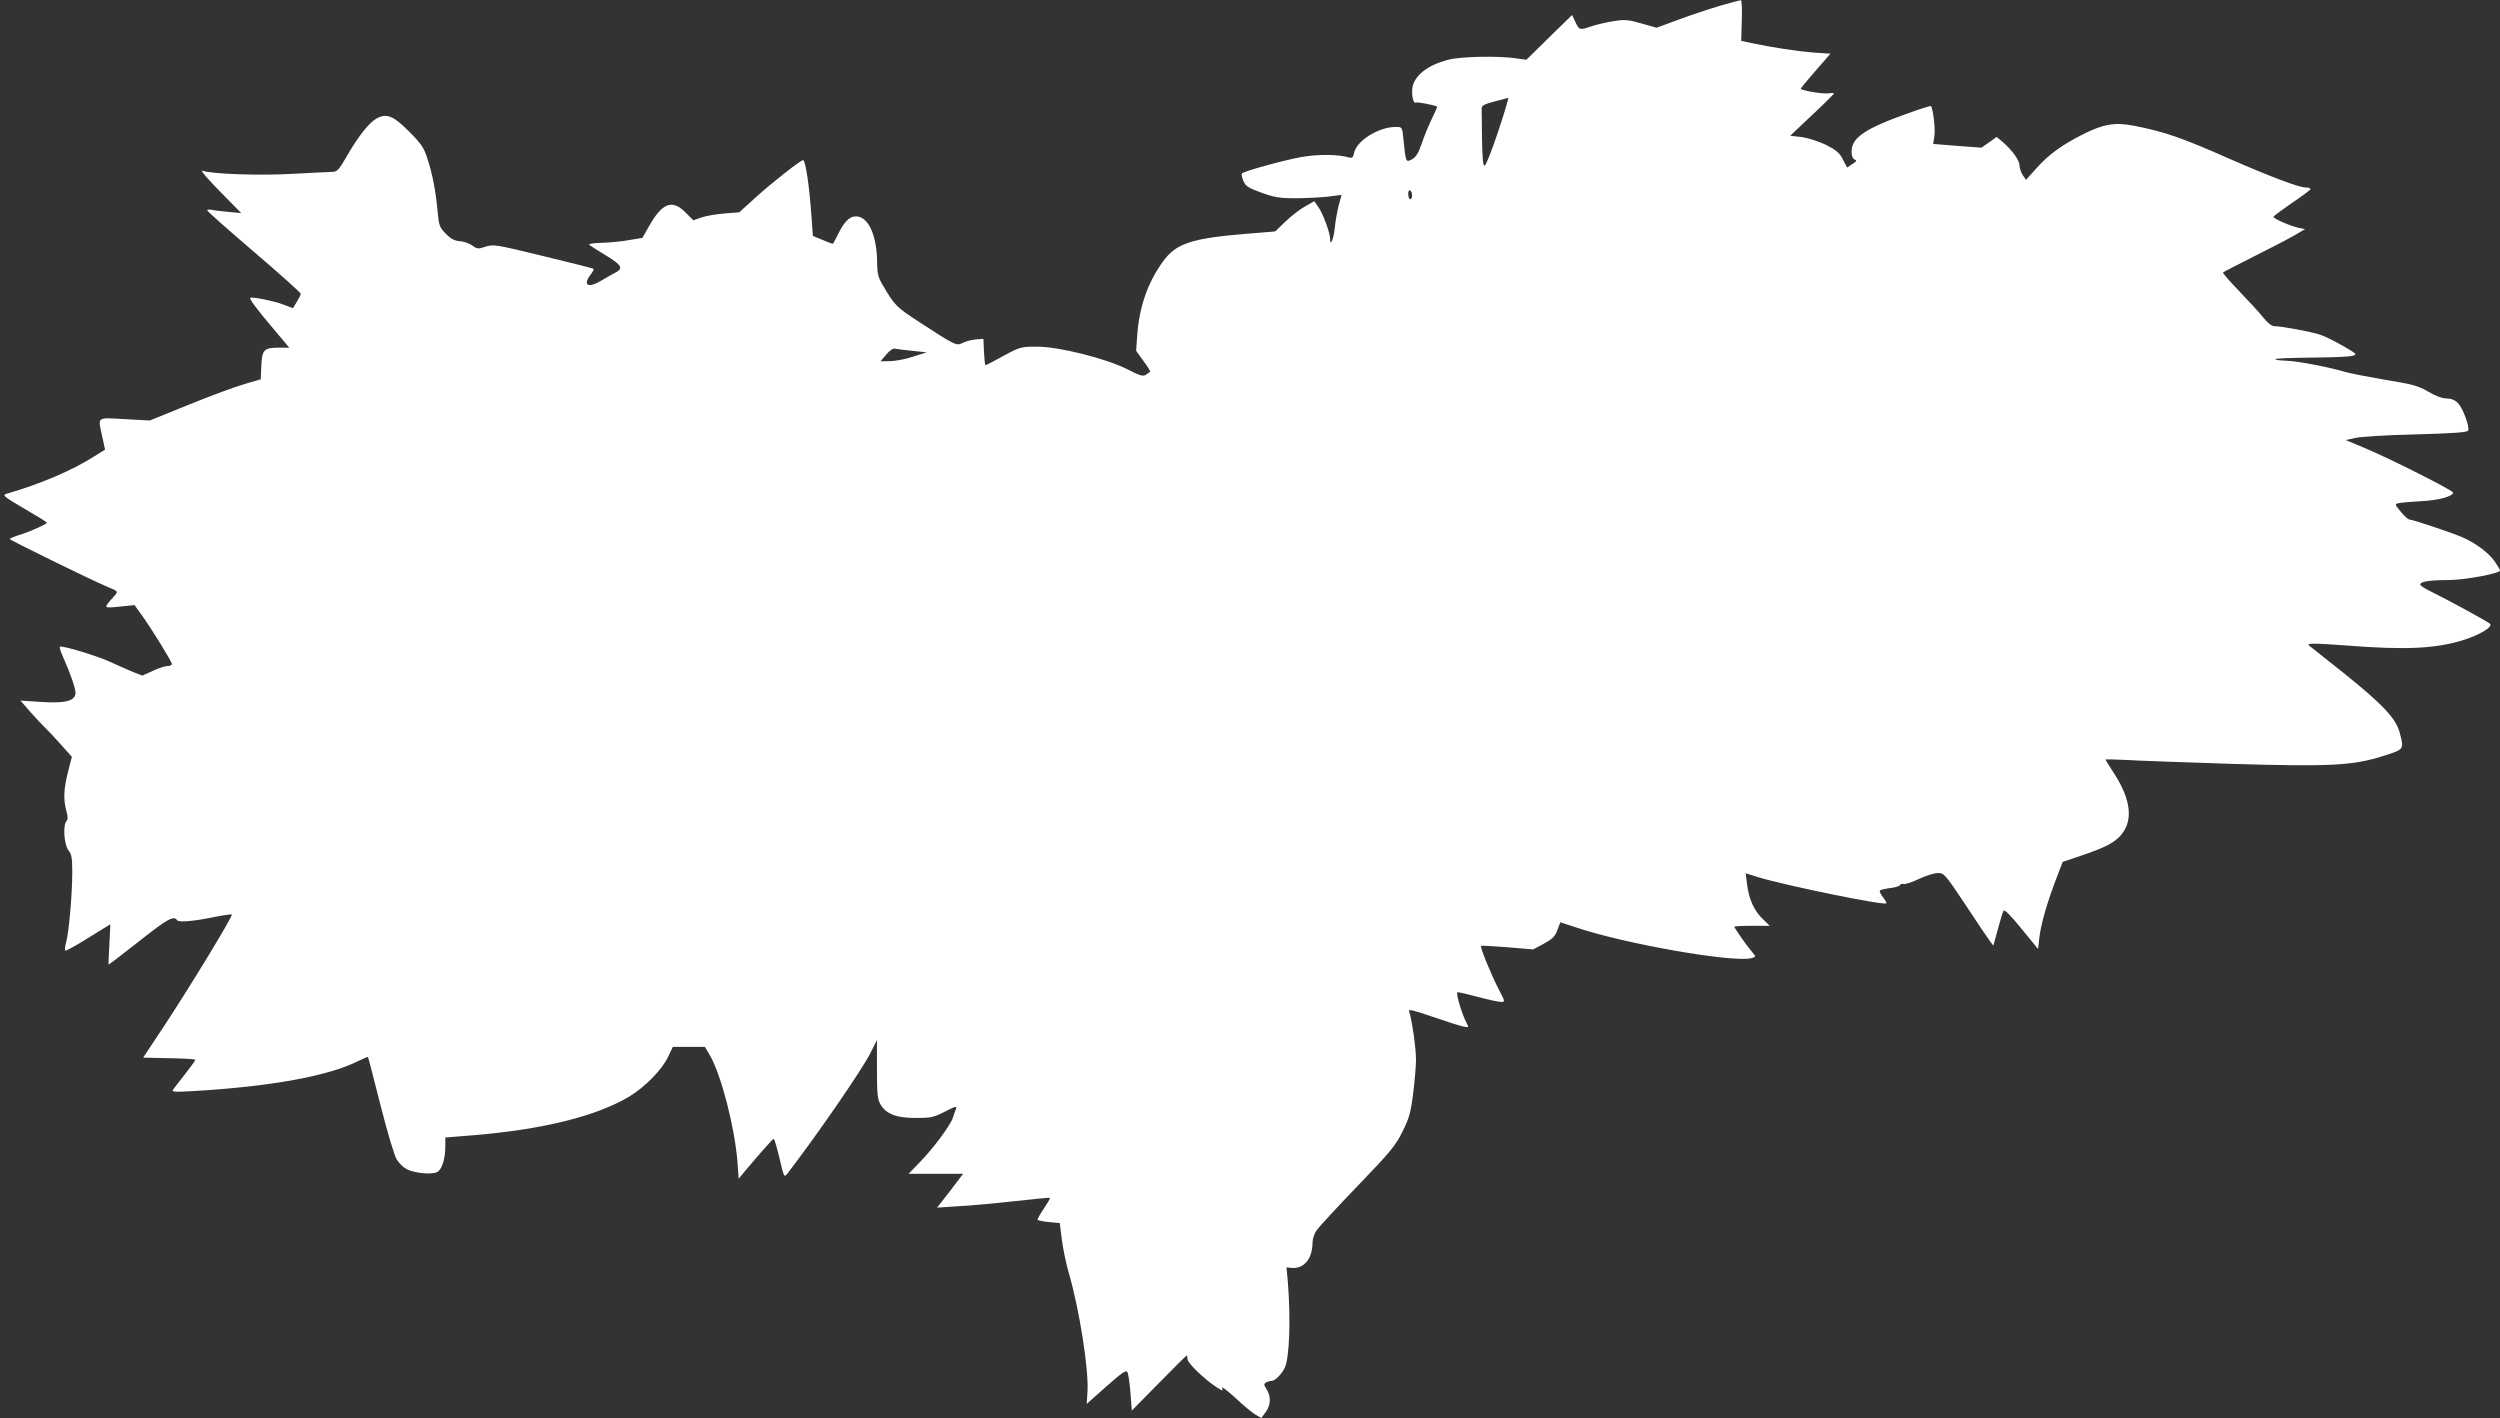 <?xml version="1.0" standalone="no"?>
<!DOCTYPE svg PUBLIC "-//W3C//DTD SVG 20010904//EN"
 "http://www.w3.org/TR/2001/REC-SVG-20010904/DTD/svg10.dtd">
<svg version="1.0" xmlns="http://www.w3.org/2000/svg"
 width="1280pt" height="726pt" viewBox="0 0 1280 726"
 preserveAspectRatio="xMidYMid meet">
<rect x="0" y="0" width="1280" height="726" fill="#333333" stroke="none"/>
<g transform="translate(0,726) scale(0.1,-0.1)"
fill="#ffffff" stroke="none">
<path d="M8805 7230 c-55 -16 -150 -48 -212 -71 l-111 -41 -78 22 c-70 20 -86
21 -146 11 -38 -6 -88 -18 -111 -26 -58 -20 -61 -20 -81 22 l-17 36 -117 -114
-117 -115 -50 7 c-93 14 -287 10 -350 -7 -116 -30 -185 -90 -185 -161 0 -38 9
-65 20 -58 7 4 95 -13 108 -21 2 -1 -10 -28 -26 -60 -16 -33 -40 -90 -52 -127
-18 -52 -30 -71 -51 -83 -32 -16 -31 -18 -44 109 -6 57 -6 57 -40 57 -86 0
-200 -71 -212 -133 -5 -23 -10 -28 -27 -23 -56 16 -156 17 -243 2 -93 -17
-293 -72 -304 -84 -4 -4 0 -21 7 -38 11 -27 25 -36 91 -60 66 -24 93 -29 173
-29 52 0 127 4 167 8 l72 9 -15 -54 c-7 -29 -17 -81 -20 -116 -6 -58 -24 -98
-24 -54 0 30 -37 130 -60 162 l-21 30 -47 -27 c-26 -14 -71 -49 -100 -77 l-53
-51 -147 -12 c-281 -23 -360 -49 -427 -141 -78 -108 -121 -230 -132 -373 l-6
-85 38 -53 c21 -28 36 -53 34 -54 -2 -2 -11 -8 -21 -15 -14 -11 -29 -7 -95 27
-112 56 -350 116 -463 116 -83 0 -87 -1 -172 -47 -48 -27 -90 -48 -92 -48 -3
0 -6 30 -8 67 l-3 68 -40 -3 c-22 -2 -52 -10 -67 -18 -31 -16 -37 -13 -232
114 -100 66 -112 77 -156 148 -45 73 -48 81 -49 152 -2 150 -52 246 -121 233
-25 -5 -51 -33 -77 -86 -14 -27 -26 -51 -28 -53 -1 -1 -25 7 -52 19 l-51 21
-7 96 c-11 161 -31 292 -43 292 -13 0 -157 -113 -242 -190 l-85 -77 -75 -6
c-41 -3 -94 -12 -117 -20 l-43 -15 -39 39 c-70 71 -121 51 -190 -73 l-32 -56
-67 -11 c-37 -7 -99 -13 -139 -14 -39 -1 -69 -5 -67 -9 3 -4 41 -29 85 -55 86
-52 93 -68 44 -92 -17 -9 -47 -26 -67 -38 -64 -39 -95 -25 -57 27 13 16 21 31
18 34 -2 2 -118 31 -258 65 -242 59 -255 61 -295 48 -38 -13 -43 -12 -68 6
-15 11 -43 21 -64 22 -26 2 -46 12 -71 38 -33 33 -36 41 -43 120 -10 104 -25
183 -52 266 -17 54 -32 76 -92 136 -80 81 -115 96 -165 70 -39 -20 -95 -90
-155 -194 -40 -70 -50 -81 -74 -81 -15 0 -107 -5 -204 -10 -169 -10 -415 -1
-463 16 -11 4 30 -44 90 -105 l110 -112 -65 6 c-36 3 -75 8 -87 11 -13 2 -23
1 -22 -3 0 -5 108 -100 240 -213 131 -112 239 -209 239 -214 0 -5 -9 -23 -20
-41 l-20 -33 -50 19 c-47 18 -161 41 -169 34 -5 -6 37 -62 122 -162 l78 -93
-54 0 c-75 0 -86 -11 -89 -94 l-3 -68 -82 -24 c-46 -13 -173 -60 -284 -105
l-202 -82 -128 7 c-148 8 -138 16 -115 -92 l14 -64 -56 -35 c-111 -71 -277
-142 -451 -192 -20 -6 -8 -16 93 -75 64 -37 116 -69 116 -72 0 -7 -76 -42
-132 -60 -32 -10 -58 -20 -58 -24 0 -5 413 -208 499 -244 59 -25 57 -23 35
-49 -56 -63 -57 -61 28 -53 l77 8 35 -49 c50 -69 156 -240 156 -253 0 -5 -10
-10 -22 -10 -13 0 -47 -11 -76 -25 l-53 -24 -47 18 c-26 11 -81 35 -122 54
-62 28 -221 77 -252 77 -5 0 -1 -17 8 -37 51 -117 75 -188 70 -208 -9 -36 -56
-46 -175 -39 l-106 7 51 -59 c29 -32 62 -68 74 -79 12 -11 48 -49 80 -85 l58
-65 -19 -74 c-23 -90 -25 -142 -10 -200 9 -31 9 -47 2 -54 -20 -20 -13 -121 9
-150 17 -21 20 -40 20 -114 0 -110 -17 -305 -31 -356 -6 -22 -8 -41 -5 -44 3
-3 56 26 118 65 62 39 113 70 113 69 0 -1 -2 -47 -5 -102 -3 -55 -5 -101 -4
-103 1 -2 70 51 154 117 145 115 180 135 196 110 8 -13 88 -6 202 18 41 8 76
13 79 10 6 -7 -217 -374 -348 -572 l-106 -160 133 -3 c74 -1 134 -5 134 -8 0
-4 -23 -36 -52 -73 -28 -36 -57 -72 -62 -80 -9 -12 7 -13 109 -7 391 23 688
77 838 153 27 13 50 23 51 21 2 -2 30 -112 64 -246 34 -134 71 -259 83 -278
11 -19 35 -42 51 -50 40 -21 129 -29 156 -15 25 13 42 67 42 132 l0 45 149 12
c355 30 628 98 795 199 80 49 165 136 196 201 l25 52 82 0 82 0 25 -42 c59
-102 127 -366 142 -548 l6 -85 29 35 c79 94 145 169 150 169 4 1 17 -44 30
-99 23 -99 24 -100 41 -78 150 195 381 530 425 617 l33 66 0 -150 c0 -129 3
-154 19 -181 30 -49 82 -68 181 -68 76 0 91 3 149 33 52 27 62 29 56 14 -4
-10 -12 -31 -17 -48 -14 -40 -103 -159 -172 -229 l-54 -56 140 0 139 0 -66
-87 -67 -86 108 7 c60 3 190 15 288 26 99 11 181 19 182 17 2 -2 -13 -27 -32
-56 -20 -29 -34 -55 -31 -57 3 -3 29 -8 59 -11 l54 -5 11 -87 c6 -47 22 -124
36 -171 54 -187 102 -492 95 -605 l-4 -63 100 89 c79 70 102 86 108 74 5 -8
12 -56 16 -106 l7 -91 139 141 c76 78 140 141 142 141 2 0 4 -9 4 -19 0 -20
90 -106 151 -145 30 -19 32 -19 26 -2 -4 10 26 -13 67 -50 40 -38 87 -77 104
-87 l30 -17 23 31 c26 36 27 80 4 116 -14 21 -15 27 -4 34 8 5 21 9 30 9 17 0
50 33 66 65 25 49 32 247 17 438 l-7 78 29 -3 c61 -4 104 49 104 128 0 20 9
48 21 65 12 17 106 119 210 227 165 171 195 207 229 277 34 67 43 98 55 194 8
63 15 143 15 177 0 57 -22 212 -36 247 -4 11 26 4 118 -28 68 -23 138 -46 156
-50 33 -7 33 -6 22 15 -26 49 -59 160 -47 160 7 0 55 -11 107 -25 52 -14 105
-25 116 -25 21 0 20 2 -11 62 -38 72 -98 218 -92 225 3 2 64 -1 136 -7 l131
-11 52 28 c52 29 61 38 77 85 l10 26 73 -24 c250 -86 823 -186 908 -159 21 7
21 7 3 28 -24 27 -93 125 -93 132 0 3 41 5 91 5 l90 0 -35 34 c-44 41 -72 103
-81 178 l-7 57 63 -20 c146 -44 645 -146 657 -134 2 2 -5 16 -17 31 -11 14
-19 30 -16 34 2 4 26 10 52 13 26 3 49 10 51 15 2 6 9 9 17 6 8 -3 43 8 78 25
36 17 80 31 99 31 32 0 37 -6 141 -162 59 -90 116 -174 125 -186 l18 -24 23
84 c12 45 25 88 29 95 5 8 37 -24 92 -92 l85 -104 7 62 c8 67 40 179 89 306
l30 78 97 33 c132 44 183 73 215 123 49 75 30 179 -56 308 -20 31 -37 58 -37
60 0 2 48 1 107 -2 60 -4 303 -12 541 -20 504 -15 620 -9 776 41 106 34 105
32 83 117 -19 74 -85 144 -281 302 -94 75 -175 139 -180 143 -23 16 9 16 189
3 307 -24 457 -16 601 29 85 28 151 68 132 83 -19 15 -225 127 -293 160 -32
15 -61 33 -63 39 -4 16 46 24 143 24 83 0 265 34 265 49 0 5 -13 26 -29 49
-34 46 -98 93 -168 123 -54 23 -251 89 -267 89 -6 0 -26 18 -44 40 -32 39 -32
39 -10 44 13 3 64 7 114 10 88 4 164 25 164 44 0 11 -329 177 -457 230 l-93
39 50 11 c27 6 167 15 311 18 200 6 262 10 266 20 8 21 -28 116 -53 141 -15
15 -35 23 -58 23 -22 0 -57 13 -94 35 -51 30 -81 38 -218 60 -87 15 -179 33
-204 40 -83 25 -244 56 -302 58 -32 1 -58 4 -58 8 0 4 82 7 183 8 100 1 195 4
210 9 28 7 26 9 -47 51 -42 24 -94 50 -116 57 -43 15 -199 44 -235 44 -14 0
-34 16 -56 43 -18 23 -74 84 -123 135 -49 51 -87 94 -84 97 3 3 72 39 154 80
82 41 175 89 208 108 l58 34 -31 6 c-40 8 -131 47 -131 57 0 3 43 35 95 71 52
35 95 67 95 71 0 5 -11 8 -25 8 -34 0 -180 55 -390 147 -247 109 -331 138
-488 169 -98 19 -157 9 -259 -42 -108 -54 -179 -105 -240 -174 l-55 -61 -17
25 c-9 14 -16 36 -16 49 0 26 -37 77 -85 119 l-32 27 -39 -28 -39 -27 -123 9
-124 10 6 41 c6 35 -7 142 -18 153 -2 2 -53 -14 -114 -36 -223 -79 -292 -126
-292 -197 0 -22 6 -37 16 -41 12 -4 10 -9 -12 -23 l-27 -18 -21 41 c-17 34
-34 48 -86 75 -38 18 -90 35 -124 40 l-60 7 112 106 c62 58 112 108 112 110 0
3 -13 4 -29 1 -28 -4 -141 15 -141 24 0 3 34 44 76 92 l76 87 -88 6 c-85 7
-211 26 -319 49 l-50 11 3 104 c2 58 0 105 -5 104 -4 0 -53 -13 -108 -29z
m-1134 -642 c-31 -94 -63 -174 -69 -176 -9 -3 -12 33 -14 132 -1 75 -2 146 -2
157 -1 18 9 24 64 39 36 9 68 18 72 19 3 0 -19 -76 -51 -171z m-441 -329 c0
-10 -4 -19 -10 -19 -5 0 -10 12 -10 26 0 14 4 23 10 19 6 -3 10 -15 10 -26z
m-2560 -795 l75 -8 -70 -22 c-38 -13 -92 -23 -118 -23 l-49 -1 29 34 c15 19
35 33 43 31 8 -2 49 -7 90 -11z"/>
</g>
</svg>
